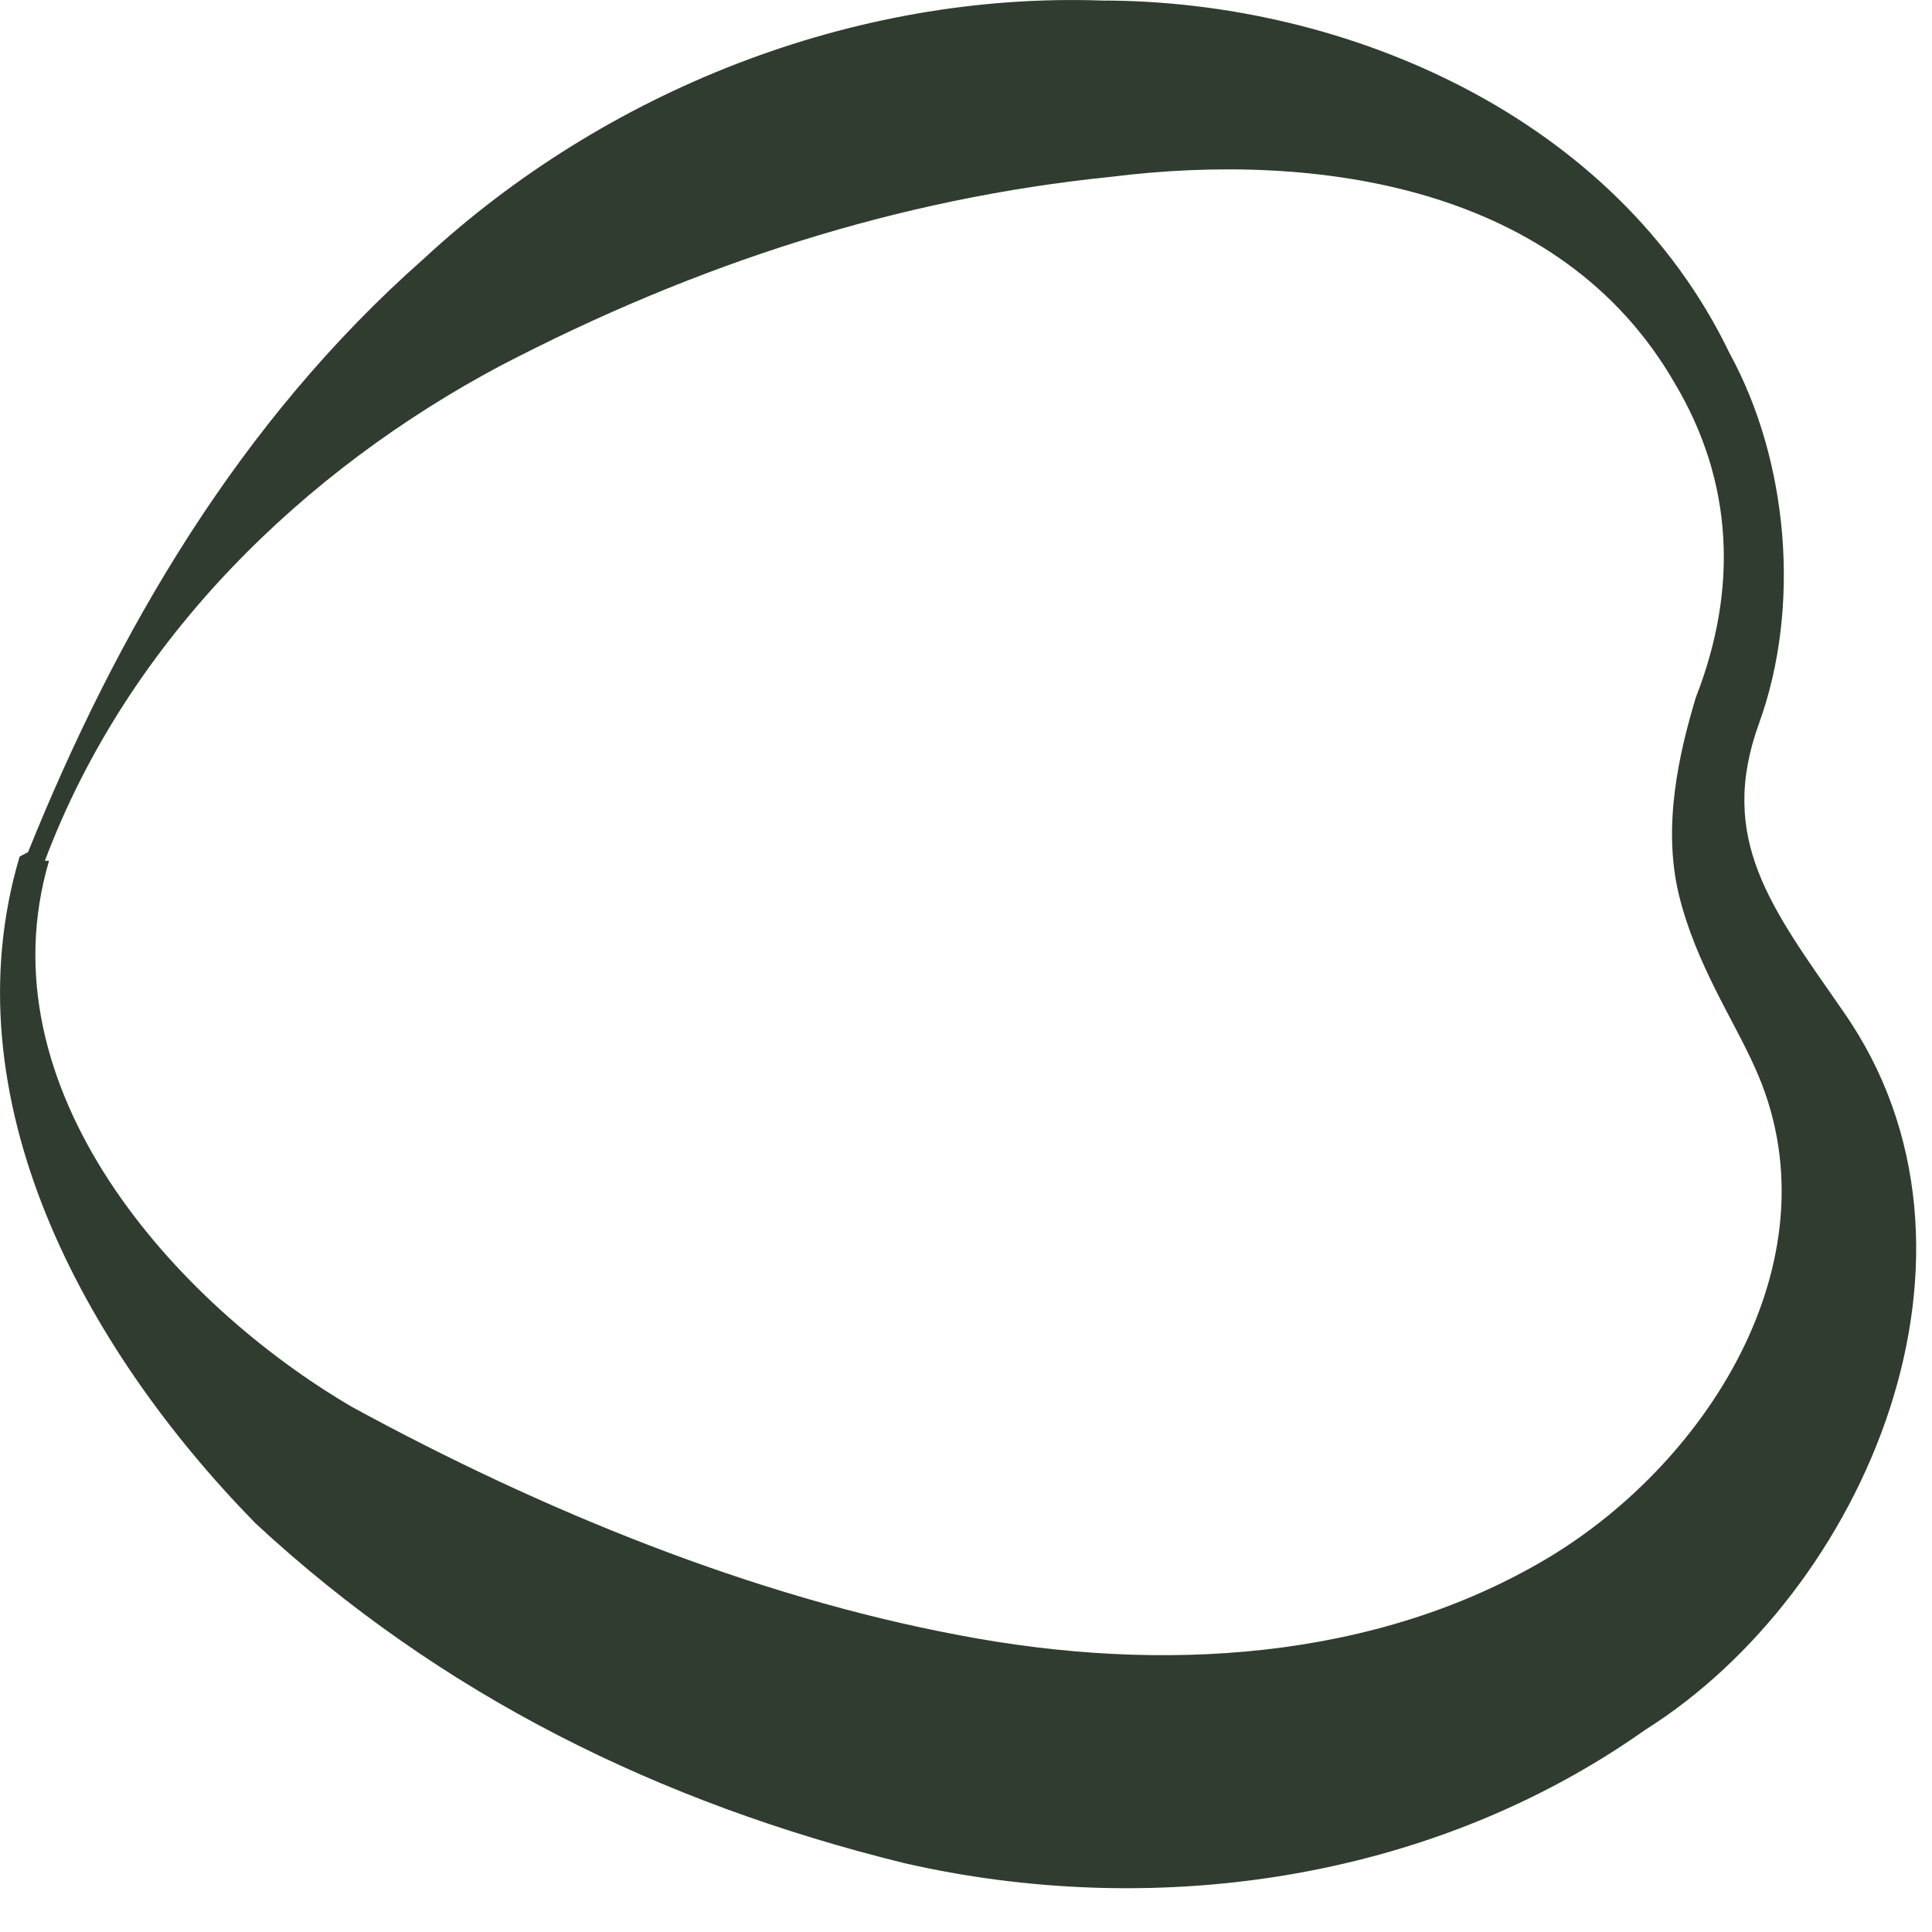 <?xml version="1.0" encoding="utf-8"?>
<svg xmlns="http://www.w3.org/2000/svg" fill="none" height="100%" overflow="visible" preserveAspectRatio="none" style="display: block;" viewBox="0 0 18 18" width="100%">
<path d="M0.261 7.94C1.085 5.896 2.223 3.932 3.95 2.409C5.637 0.846 7.952 -0.075 10.267 0.005C12.543 0.005 15.054 1.087 16.114 3.291C16.663 4.293 16.781 5.656 16.389 6.738C15.996 7.82 16.506 8.461 17.173 9.423C18.743 11.667 17.369 14.833 15.329 16.116C13.289 17.558 10.699 17.879 8.423 17.358C6.147 16.797 4.107 15.795 2.38 14.192C0.771 12.549 -0.484 10.224 0.183 7.98L0.261 7.94ZM0.457 8.02C-0.17 10.144 1.635 12.148 3.283 13.11C5.048 14.072 7.01 14.873 8.933 15.234C10.817 15.595 12.818 15.474 14.427 14.512C15.957 13.591 17.134 11.667 16.349 9.944C16.153 9.503 15.8 8.982 15.643 8.341C15.486 7.699 15.643 7.018 15.8 6.497C16.192 5.495 16.153 4.493 15.604 3.572C14.544 1.728 12.268 1.407 10.346 1.648C8.384 1.848 6.5 2.45 4.656 3.411C2.851 4.373 1.203 5.936 0.418 8.02H0.457Z" fill="#303C30" id="Vector"/>
</svg>